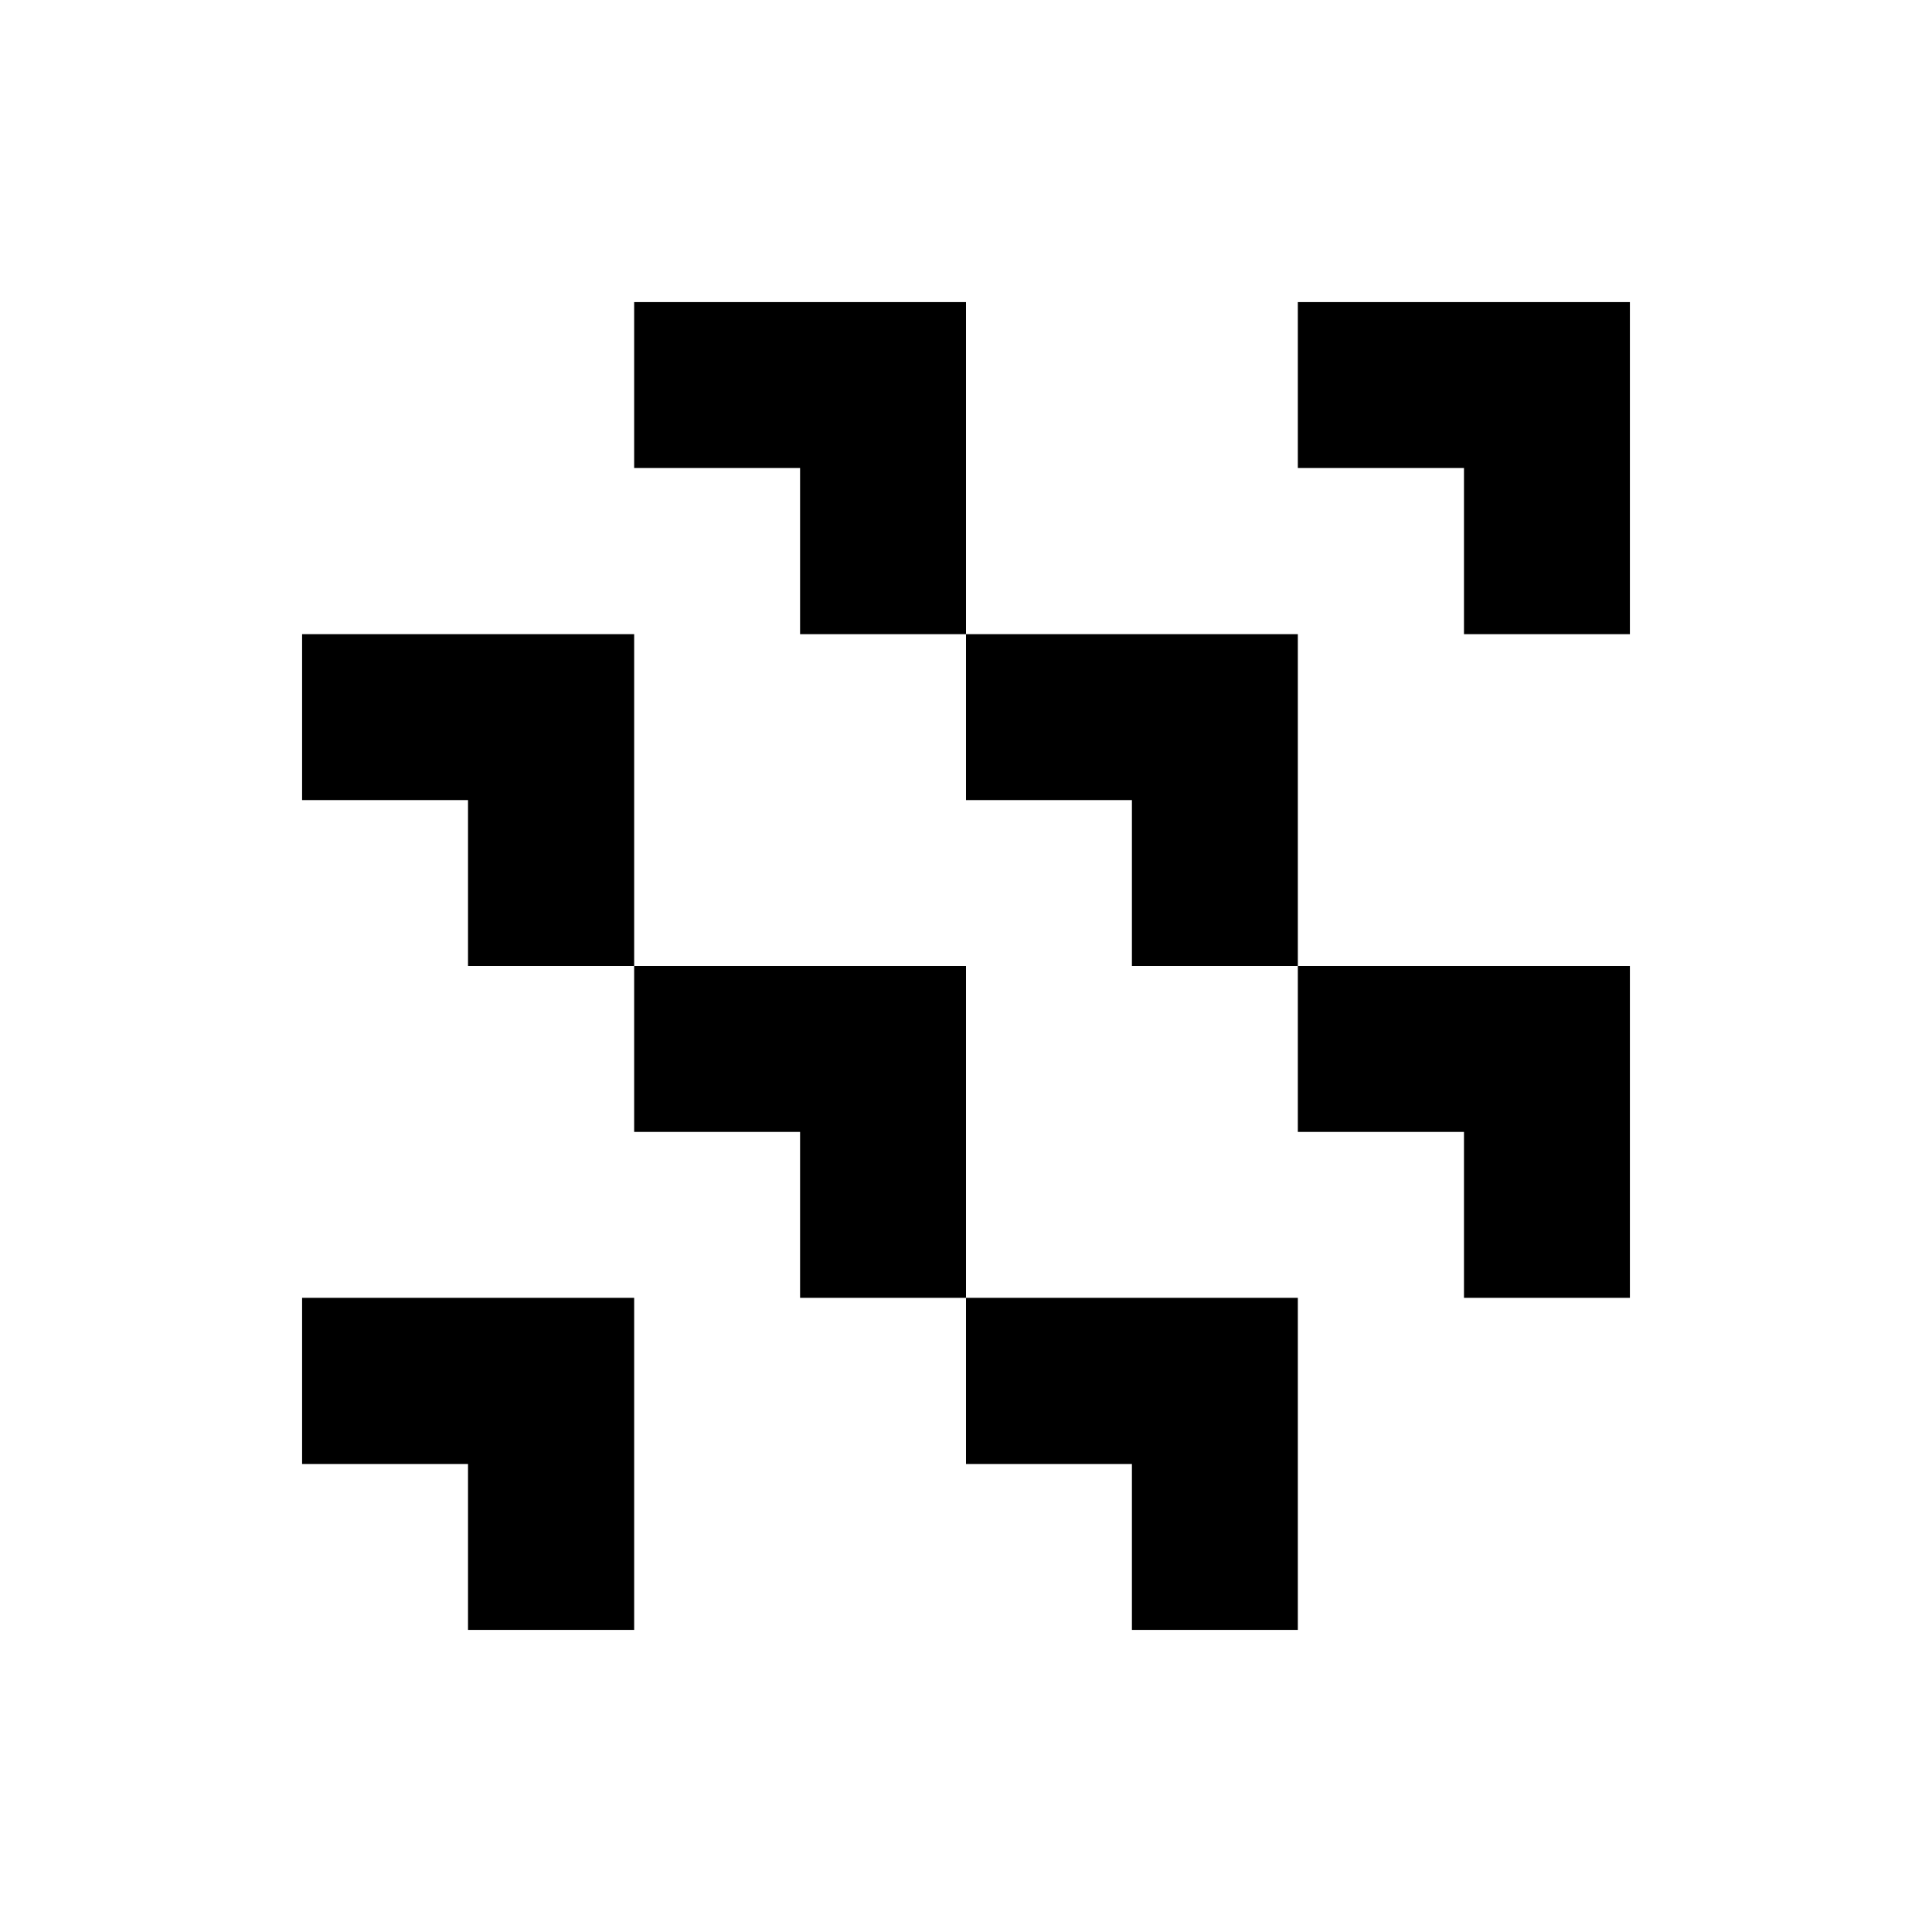 <?xml version="1.0" encoding="UTF-8"?> <svg xmlns="http://www.w3.org/2000/svg" id="Layer_1" data-name="Layer 1" viewBox="0 0 86.4 86.4"><polygon points="72.89 13.51 72.89 28.36 65.47 28.36 65.47 20.93 58.04 20.93 58.04 13.51 72.89 13.51"></polygon><polygon points="58.04 28.36 58.04 43.2 50.62 43.2 50.62 35.78 43.2 35.78 43.2 28.36 58.04 28.36"></polygon><polygon points="43.2 13.51 43.2 28.36 35.78 28.36 35.78 20.93 28.36 20.93 28.36 13.51 43.2 13.51"></polygon><polygon points="28.36 28.36 28.36 43.2 20.93 43.2 20.93 35.78 13.51 35.78 13.51 28.36 28.36 28.36"></polygon><polygon points="72.89 43.2 72.89 58.04 65.47 58.04 65.47 50.62 58.04 50.62 58.04 43.2 72.89 43.2"></polygon><polygon points="58.04 58.04 58.04 72.89 50.62 72.89 50.62 65.47 43.2 65.47 43.2 58.04 58.04 58.04"></polygon><polygon points="43.2 43.2 43.2 58.04 35.78 58.04 35.78 50.62 28.36 50.62 28.36 43.2 43.2 43.2"></polygon><polygon points="28.36 58.04 28.36 72.89 20.93 72.89 20.93 65.47 13.51 65.47 13.51 58.04 28.36 58.04"></polygon></svg> 